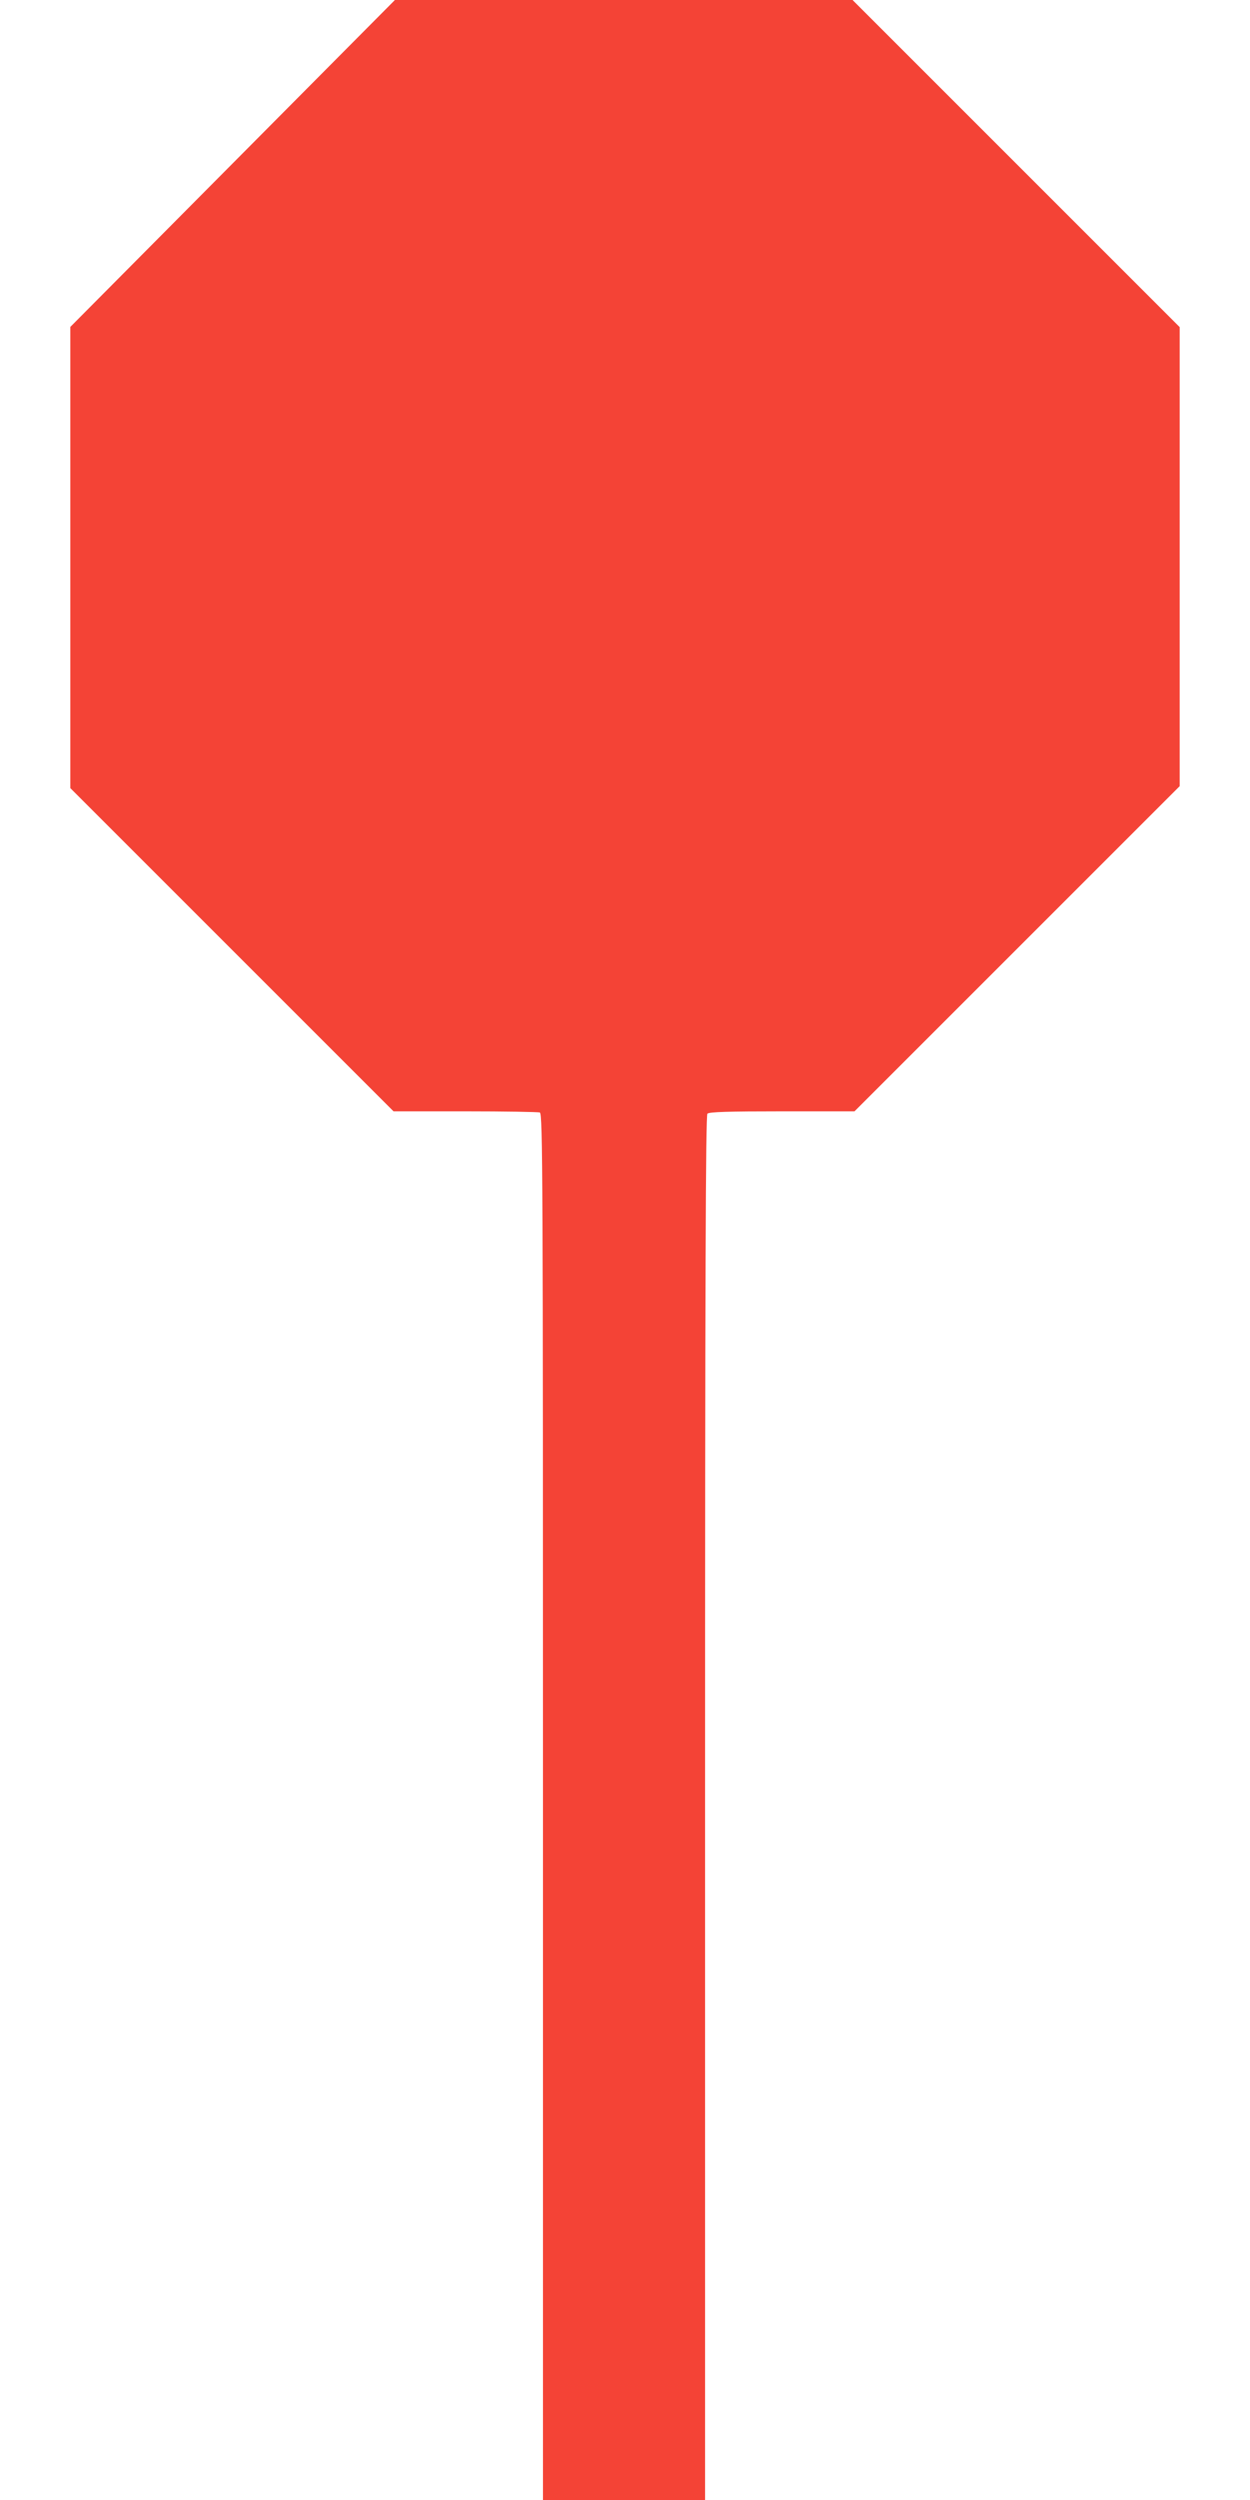 <?xml version="1.0" standalone="no"?>
<!DOCTYPE svg PUBLIC "-//W3C//DTD SVG 20010904//EN"
 "http://www.w3.org/TR/2001/REC-SVG-20010904/DTD/svg10.dtd">
<svg version="1.0" xmlns="http://www.w3.org/2000/svg"
 width="640pt" height="1280pt" viewBox="0 0 640 1280"
 preserveAspectRatio="xMidYMid meet">
<g transform="translate(0,1280) scale(0.1,-0.1)"
fill="#f44336" stroke="none">
<path d="M1191 11963 l-831 -837 0 -1180 0 -1181 828 -828 827 -827 367 0
c201 0 373 -3 382 -6 15 -6 16 -328 16 -3555 l0 -3549 415 0 415 0 0 3543 c0
2742 3 3546 12 3555 9 9 108 12 383 12 l370 0 833 833 832 832 0 1175 0 1175
-837 837 -838 838 -1172 0 -1171 0 -831 -837z"/>
</g>
</svg>
